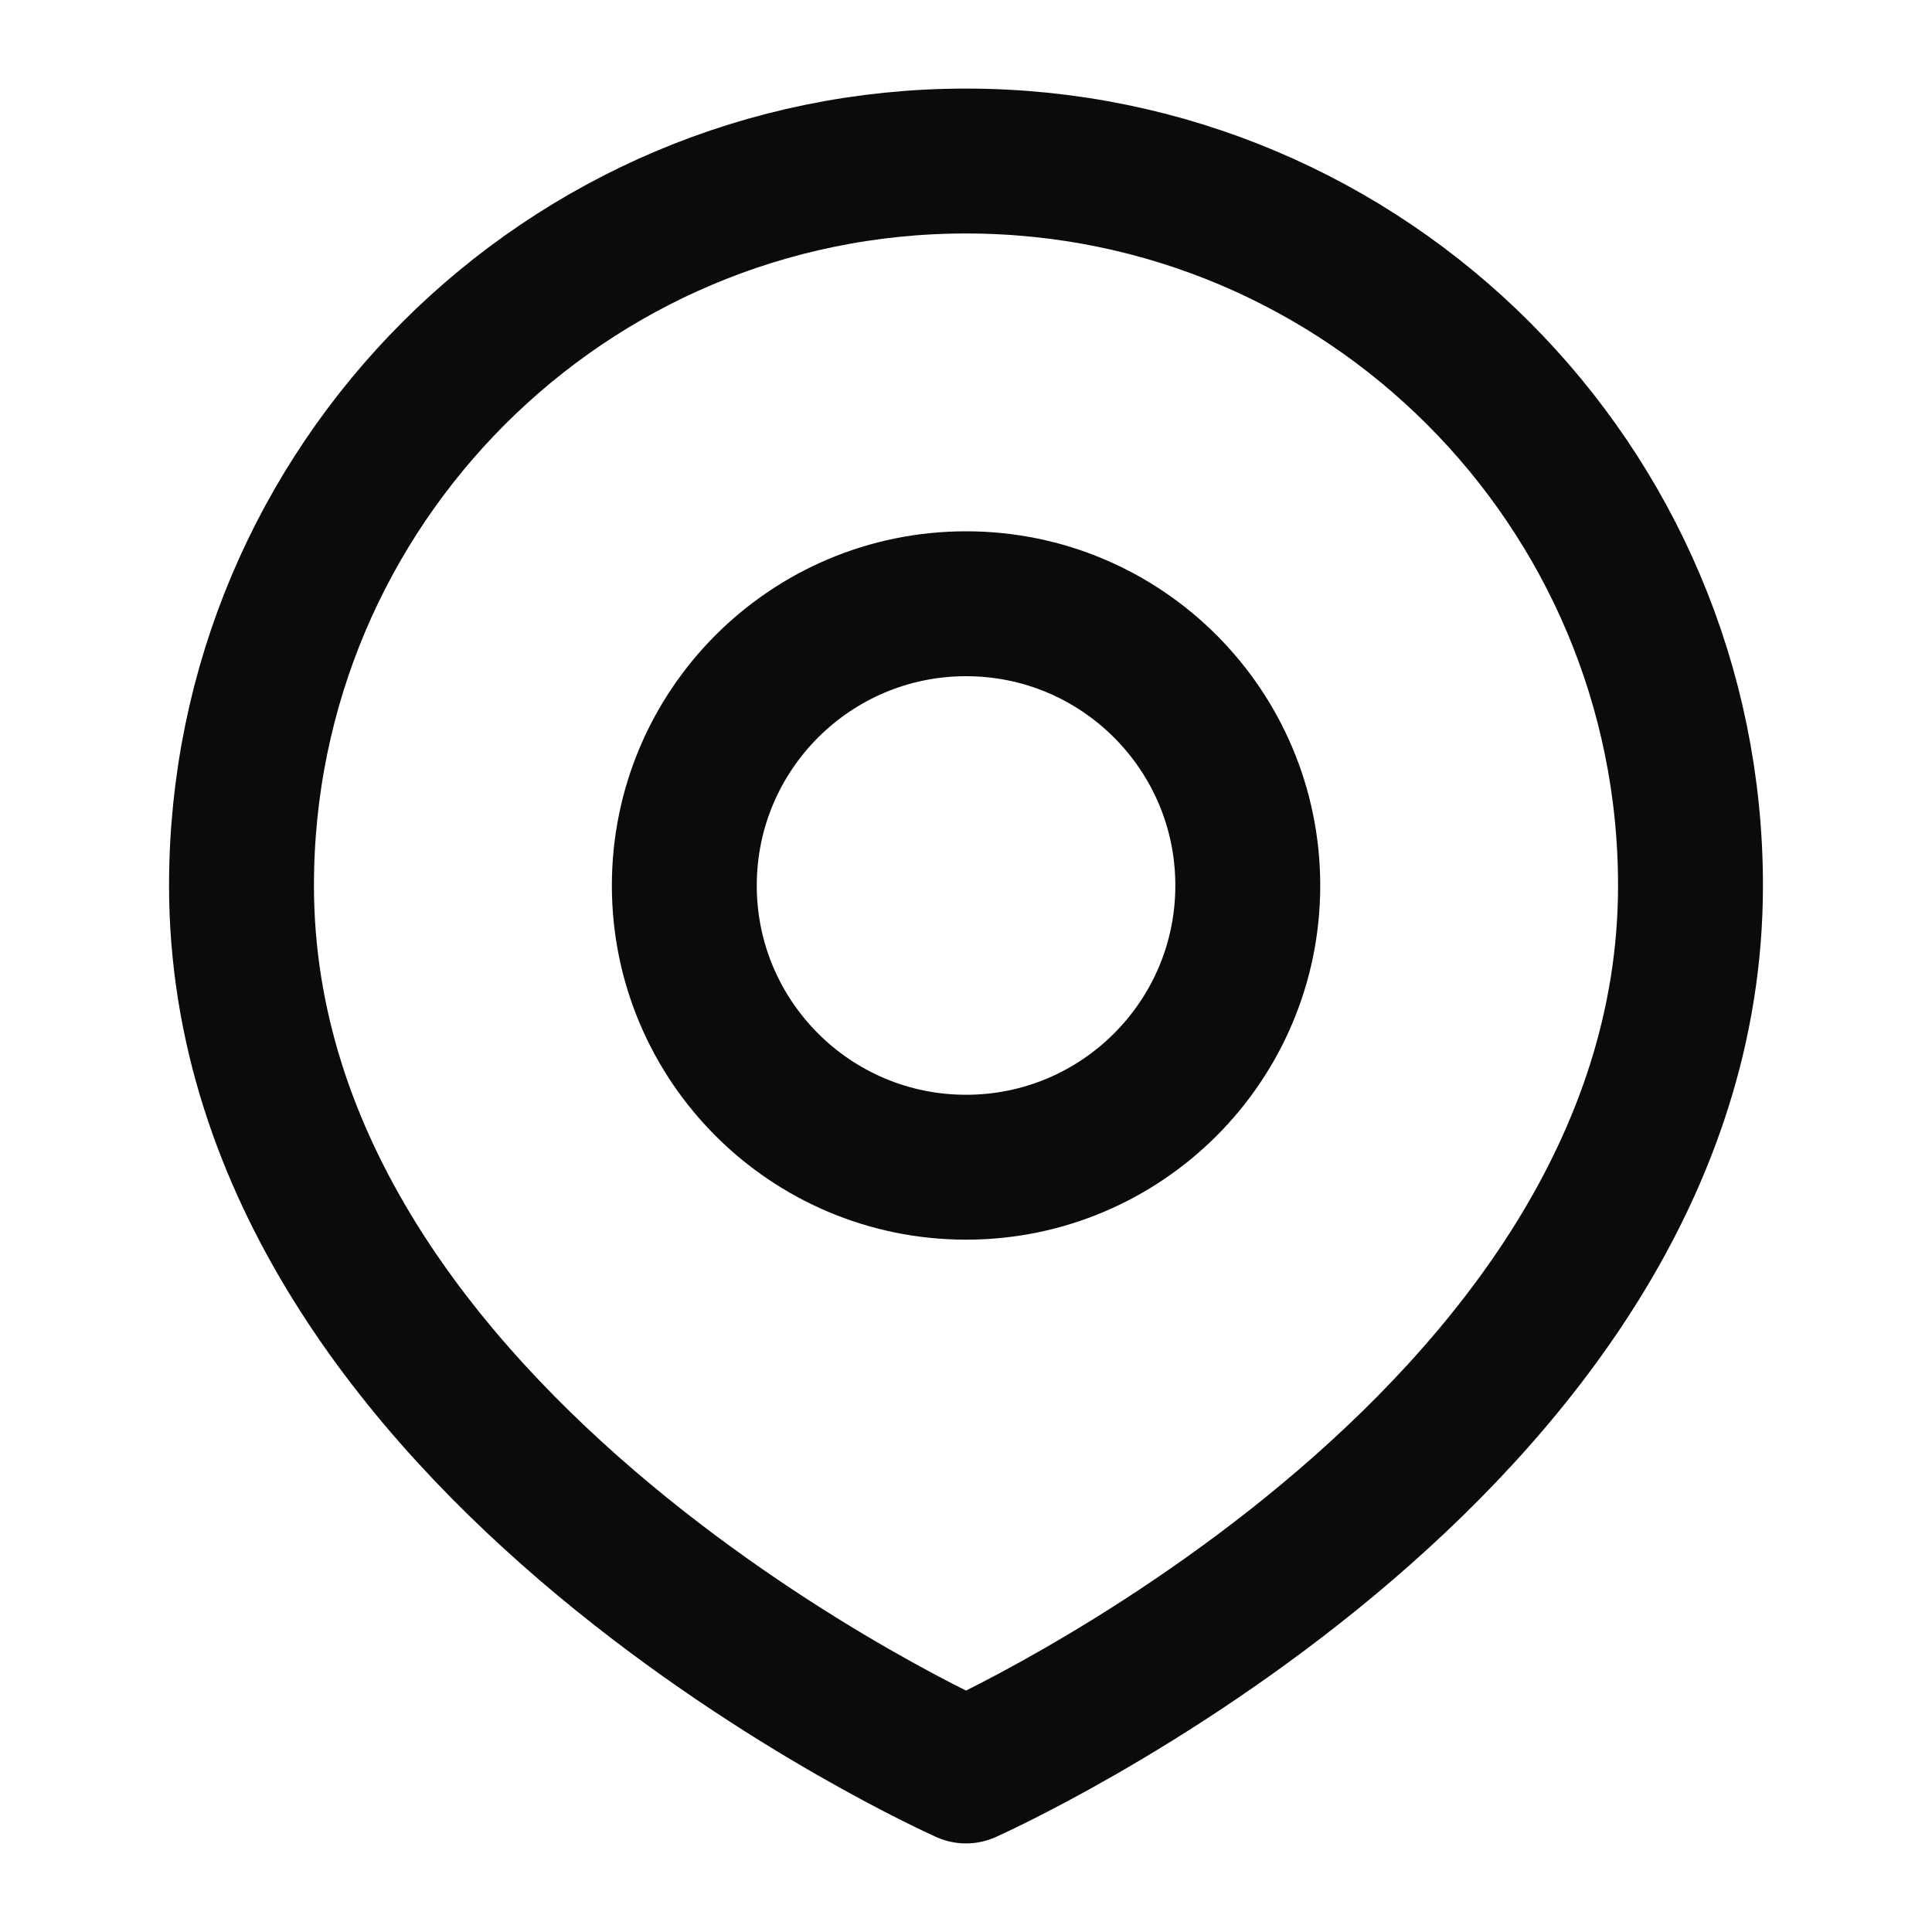 <svg width="20" height="20" viewBox="0 0 20 20" fill="none" xmlns="http://www.w3.org/2000/svg">
<path d="M12.917 9.167C12.917 10.777 11.611 12.083 10.001 12.083C8.39 12.083 7.084 10.777 7.084 9.167C7.084 7.556 8.39 6.25 10.001 6.25C11.611 6.25 12.917 7.556 12.917 9.167Z" stroke="#0B0B0B" stroke-width="1.5"/>
<path d="M17.5 9.167C17.5 15 10 18.333 10 18.333C10 18.333 2.5 15 2.5 9.167C2.5 5.025 5.858 1.667 10 1.667C14.142 1.667 17.5 5.025 17.5 9.167Z" stroke="#0B0B0B" stroke-width="1.5" stroke-linejoin="round"/>
</svg>
